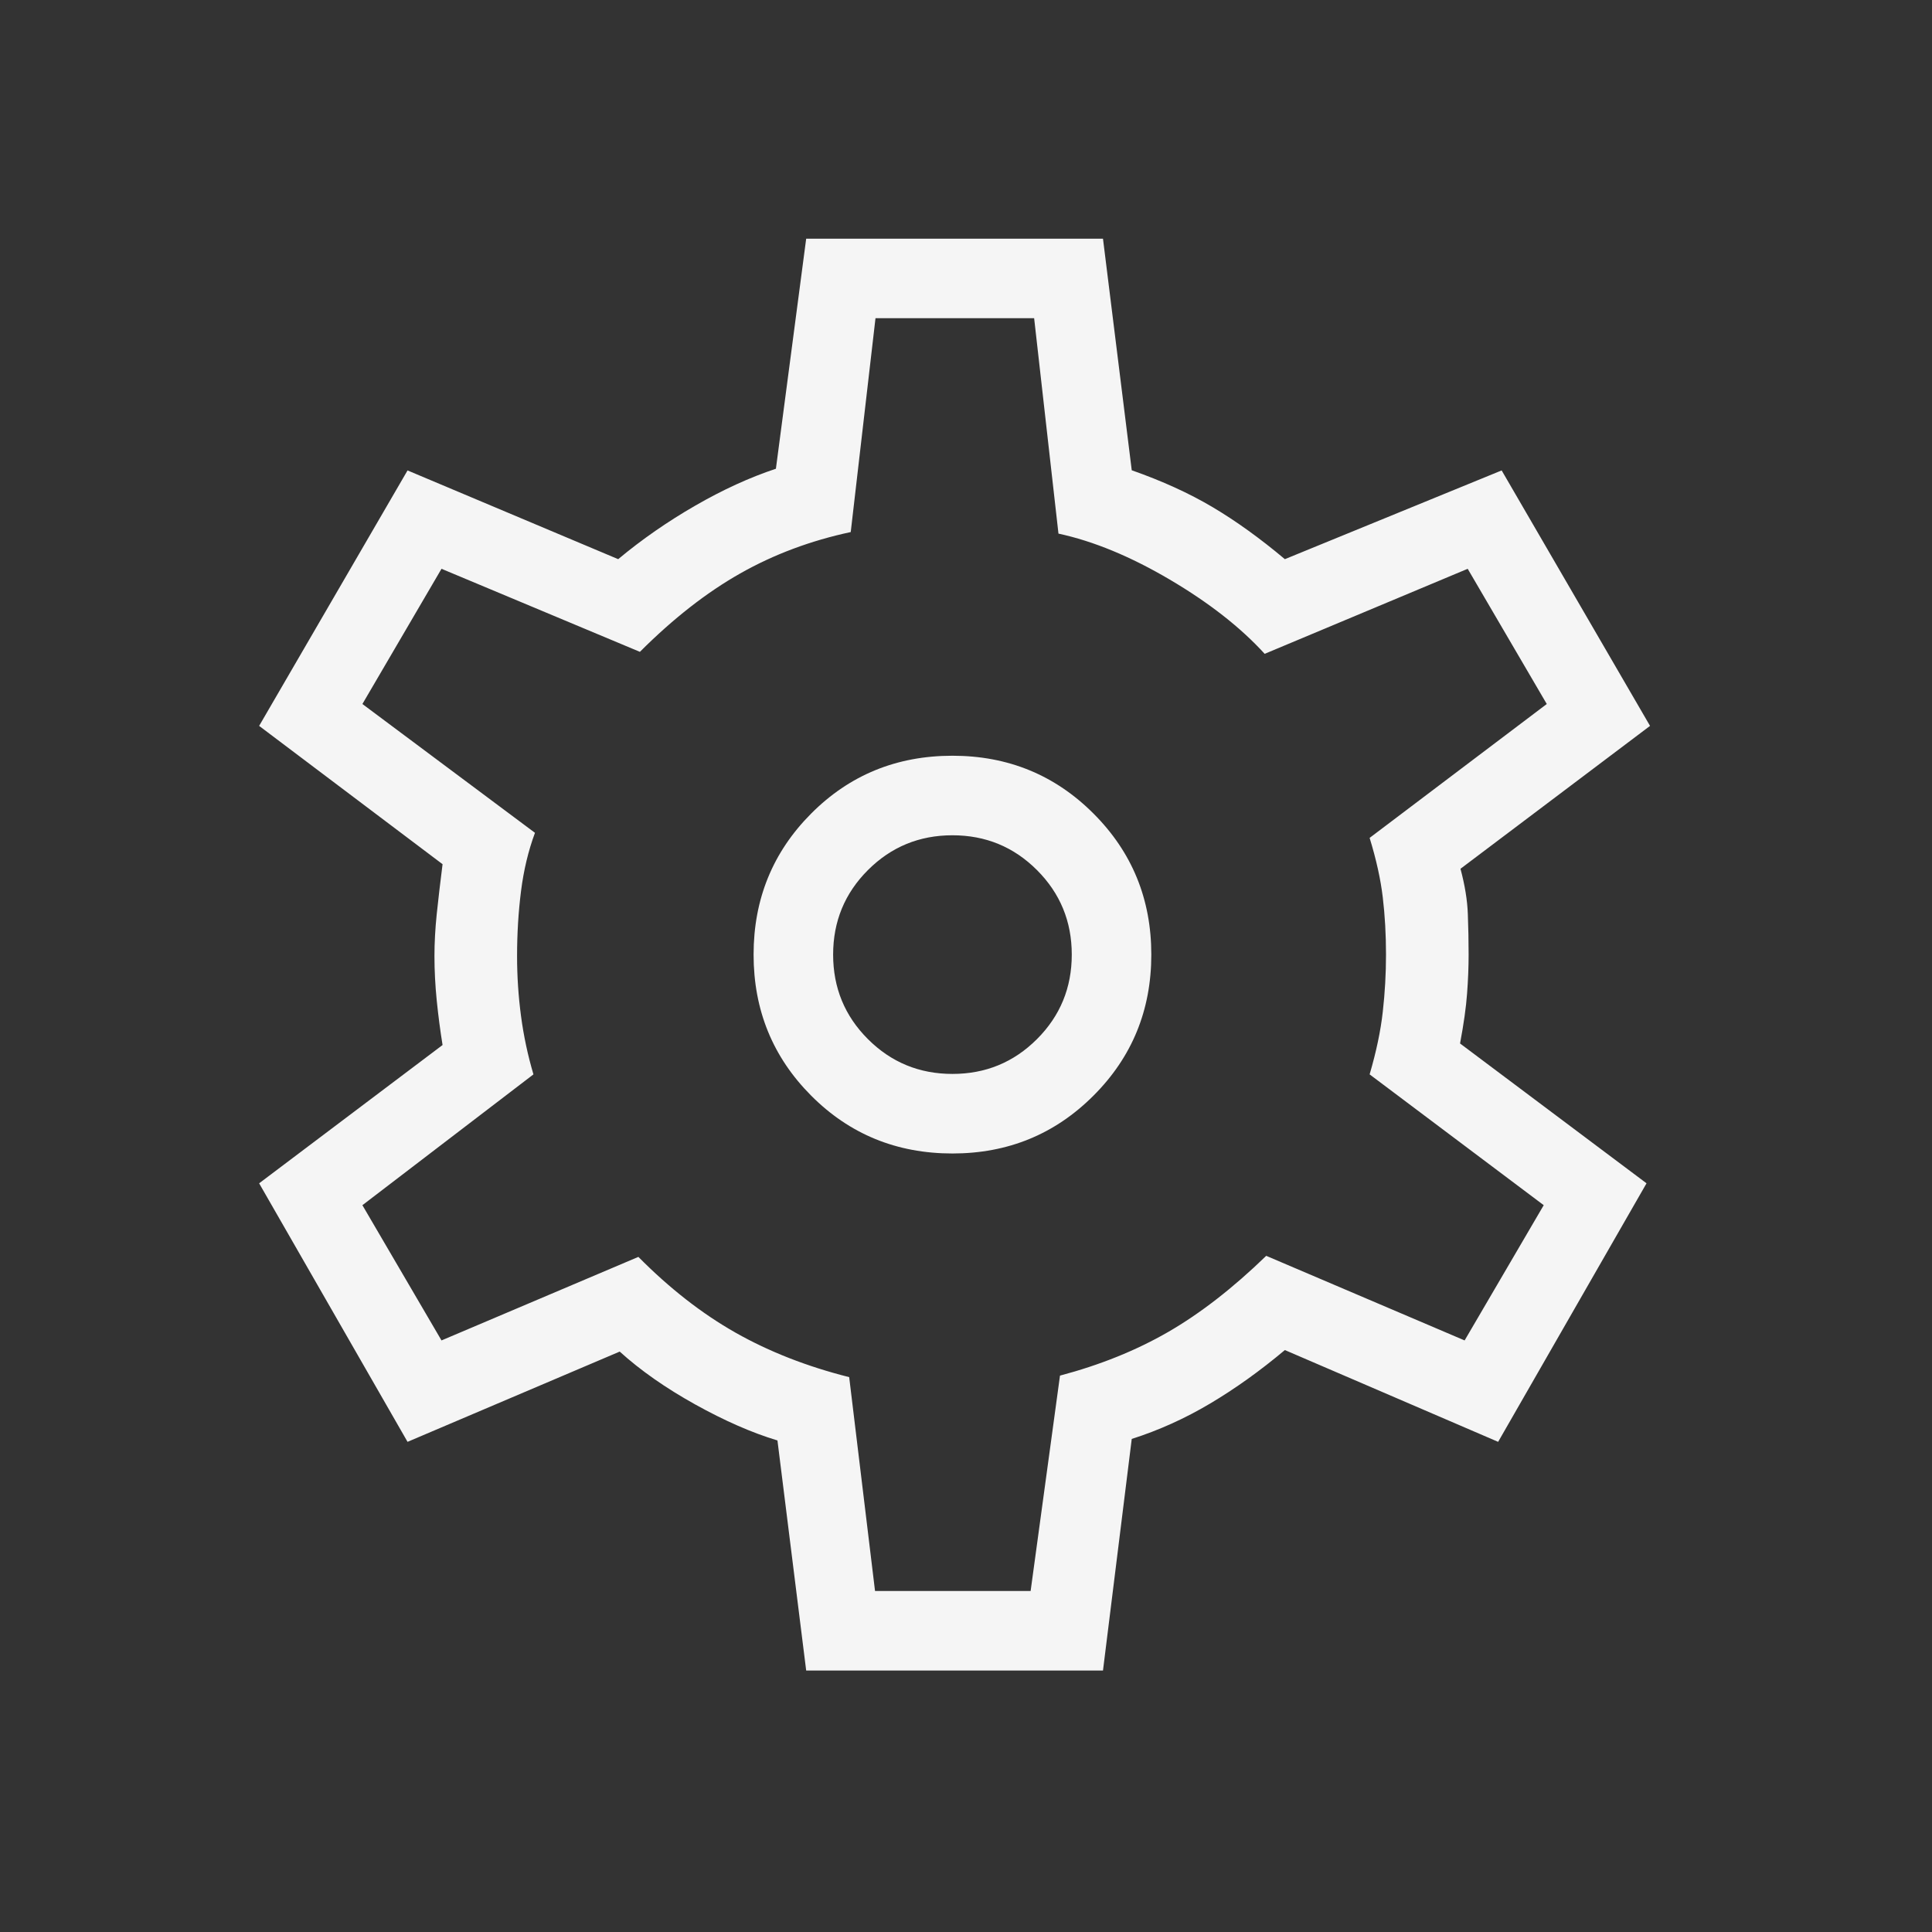 <svg width="71" height="71" viewBox="0 0 71 71" fill="none" xmlns="http://www.w3.org/2000/svg">
<rect x="0" y="0" width="71" height="71" fill="#333333" stroke="none"/>
<mask id="mask0_206_2542" style="mask-type:alpha" maskUnits="userSpaceOnUse" x="0" y="0" width="71" height="71">
<rect width="70.162" height="70.162" fill="#D9D9D9"/>
</mask>
<g mask="url(#mask0_206_2542)">
<path d="M29.627 61.392L28.571 52.936C27.637 52.655 26.628 52.213 25.543 51.61C24.458 51.006 23.535 50.36 22.774 49.67L14.977 52.987L9.523 43.486L16.264 38.404C16.178 37.875 16.107 37.331 16.05 36.77C15.994 36.21 15.966 35.666 15.966 35.137C15.966 34.646 15.994 34.13 16.05 33.589C16.107 33.047 16.178 32.437 16.264 31.759L9.523 26.676L14.977 17.288L22.718 20.549C23.591 19.821 24.536 19.166 25.552 18.581C26.567 17.996 27.555 17.544 28.514 17.226L29.627 8.771H40.534L41.591 17.282C42.712 17.676 43.702 18.127 44.562 18.637C45.422 19.147 46.308 19.784 47.218 20.549L55.185 17.288L60.638 26.676L53.672 31.927C53.834 32.531 53.924 33.084 53.942 33.589C53.961 34.093 53.971 34.59 53.971 35.081C53.971 35.535 53.952 36.013 53.914 36.517C53.877 37.022 53.791 37.632 53.656 38.347L60.509 43.486L55.056 52.987L47.218 49.614C46.308 50.378 45.391 51.034 44.469 51.581C43.547 52.129 42.588 52.562 41.591 52.88L40.534 61.392H29.627ZM35.002 42.39C37.041 42.39 38.769 41.681 40.185 40.264C41.602 38.848 42.31 37.12 42.31 35.081C42.31 33.042 41.602 31.314 40.185 29.898C38.769 28.481 37.041 27.773 35.002 27.773C32.952 27.773 31.221 28.481 29.81 29.898C28.399 31.314 27.694 33.042 27.694 35.081C27.694 37.12 28.399 38.848 29.81 40.264C31.221 41.681 32.952 42.39 35.002 42.39ZM35.002 39.466C33.784 39.466 32.749 39.04 31.896 38.187C31.043 37.335 30.617 36.299 30.617 35.081C30.617 33.863 31.043 32.828 31.896 31.975C32.749 31.122 33.784 30.696 35.002 30.696C36.22 30.696 37.255 31.122 38.108 31.975C38.961 32.828 39.387 33.863 39.387 35.081C39.387 36.299 38.961 37.335 38.108 38.187C37.255 39.04 36.22 39.466 35.002 39.466ZM32.157 58.468H37.875L38.954 50.553C40.427 50.163 41.753 49.628 42.932 48.948C44.111 48.267 45.311 47.335 46.533 46.151L53.824 49.26L56.731 44.29L50.333 39.483C50.577 38.651 50.738 37.886 50.816 37.187C50.895 36.488 50.935 35.786 50.935 35.081C50.935 34.339 50.895 33.637 50.816 32.976C50.738 32.314 50.577 31.586 50.333 30.792L56.843 25.872L53.937 20.903L46.476 24.028C45.592 23.058 44.429 22.148 42.988 21.299C41.547 20.45 40.184 19.887 38.898 19.61L38.004 11.694H32.174L31.264 19.553C29.791 19.868 28.436 20.375 27.202 21.074C25.967 21.773 24.738 22.733 23.516 23.955L16.225 20.903L13.318 25.872L19.66 30.606C19.416 31.262 19.246 31.974 19.148 32.742C19.051 33.511 19.002 34.309 19.002 35.137C19.002 35.879 19.051 36.616 19.148 37.347C19.246 38.078 19.398 38.79 19.604 39.483L13.318 44.29L16.225 49.26L23.46 46.19C24.607 47.348 25.798 48.277 27.033 48.976C28.268 49.675 29.659 50.219 31.207 50.609L32.157 58.468Z" fill="#F5F5F5"/>
</g>
</svg>
